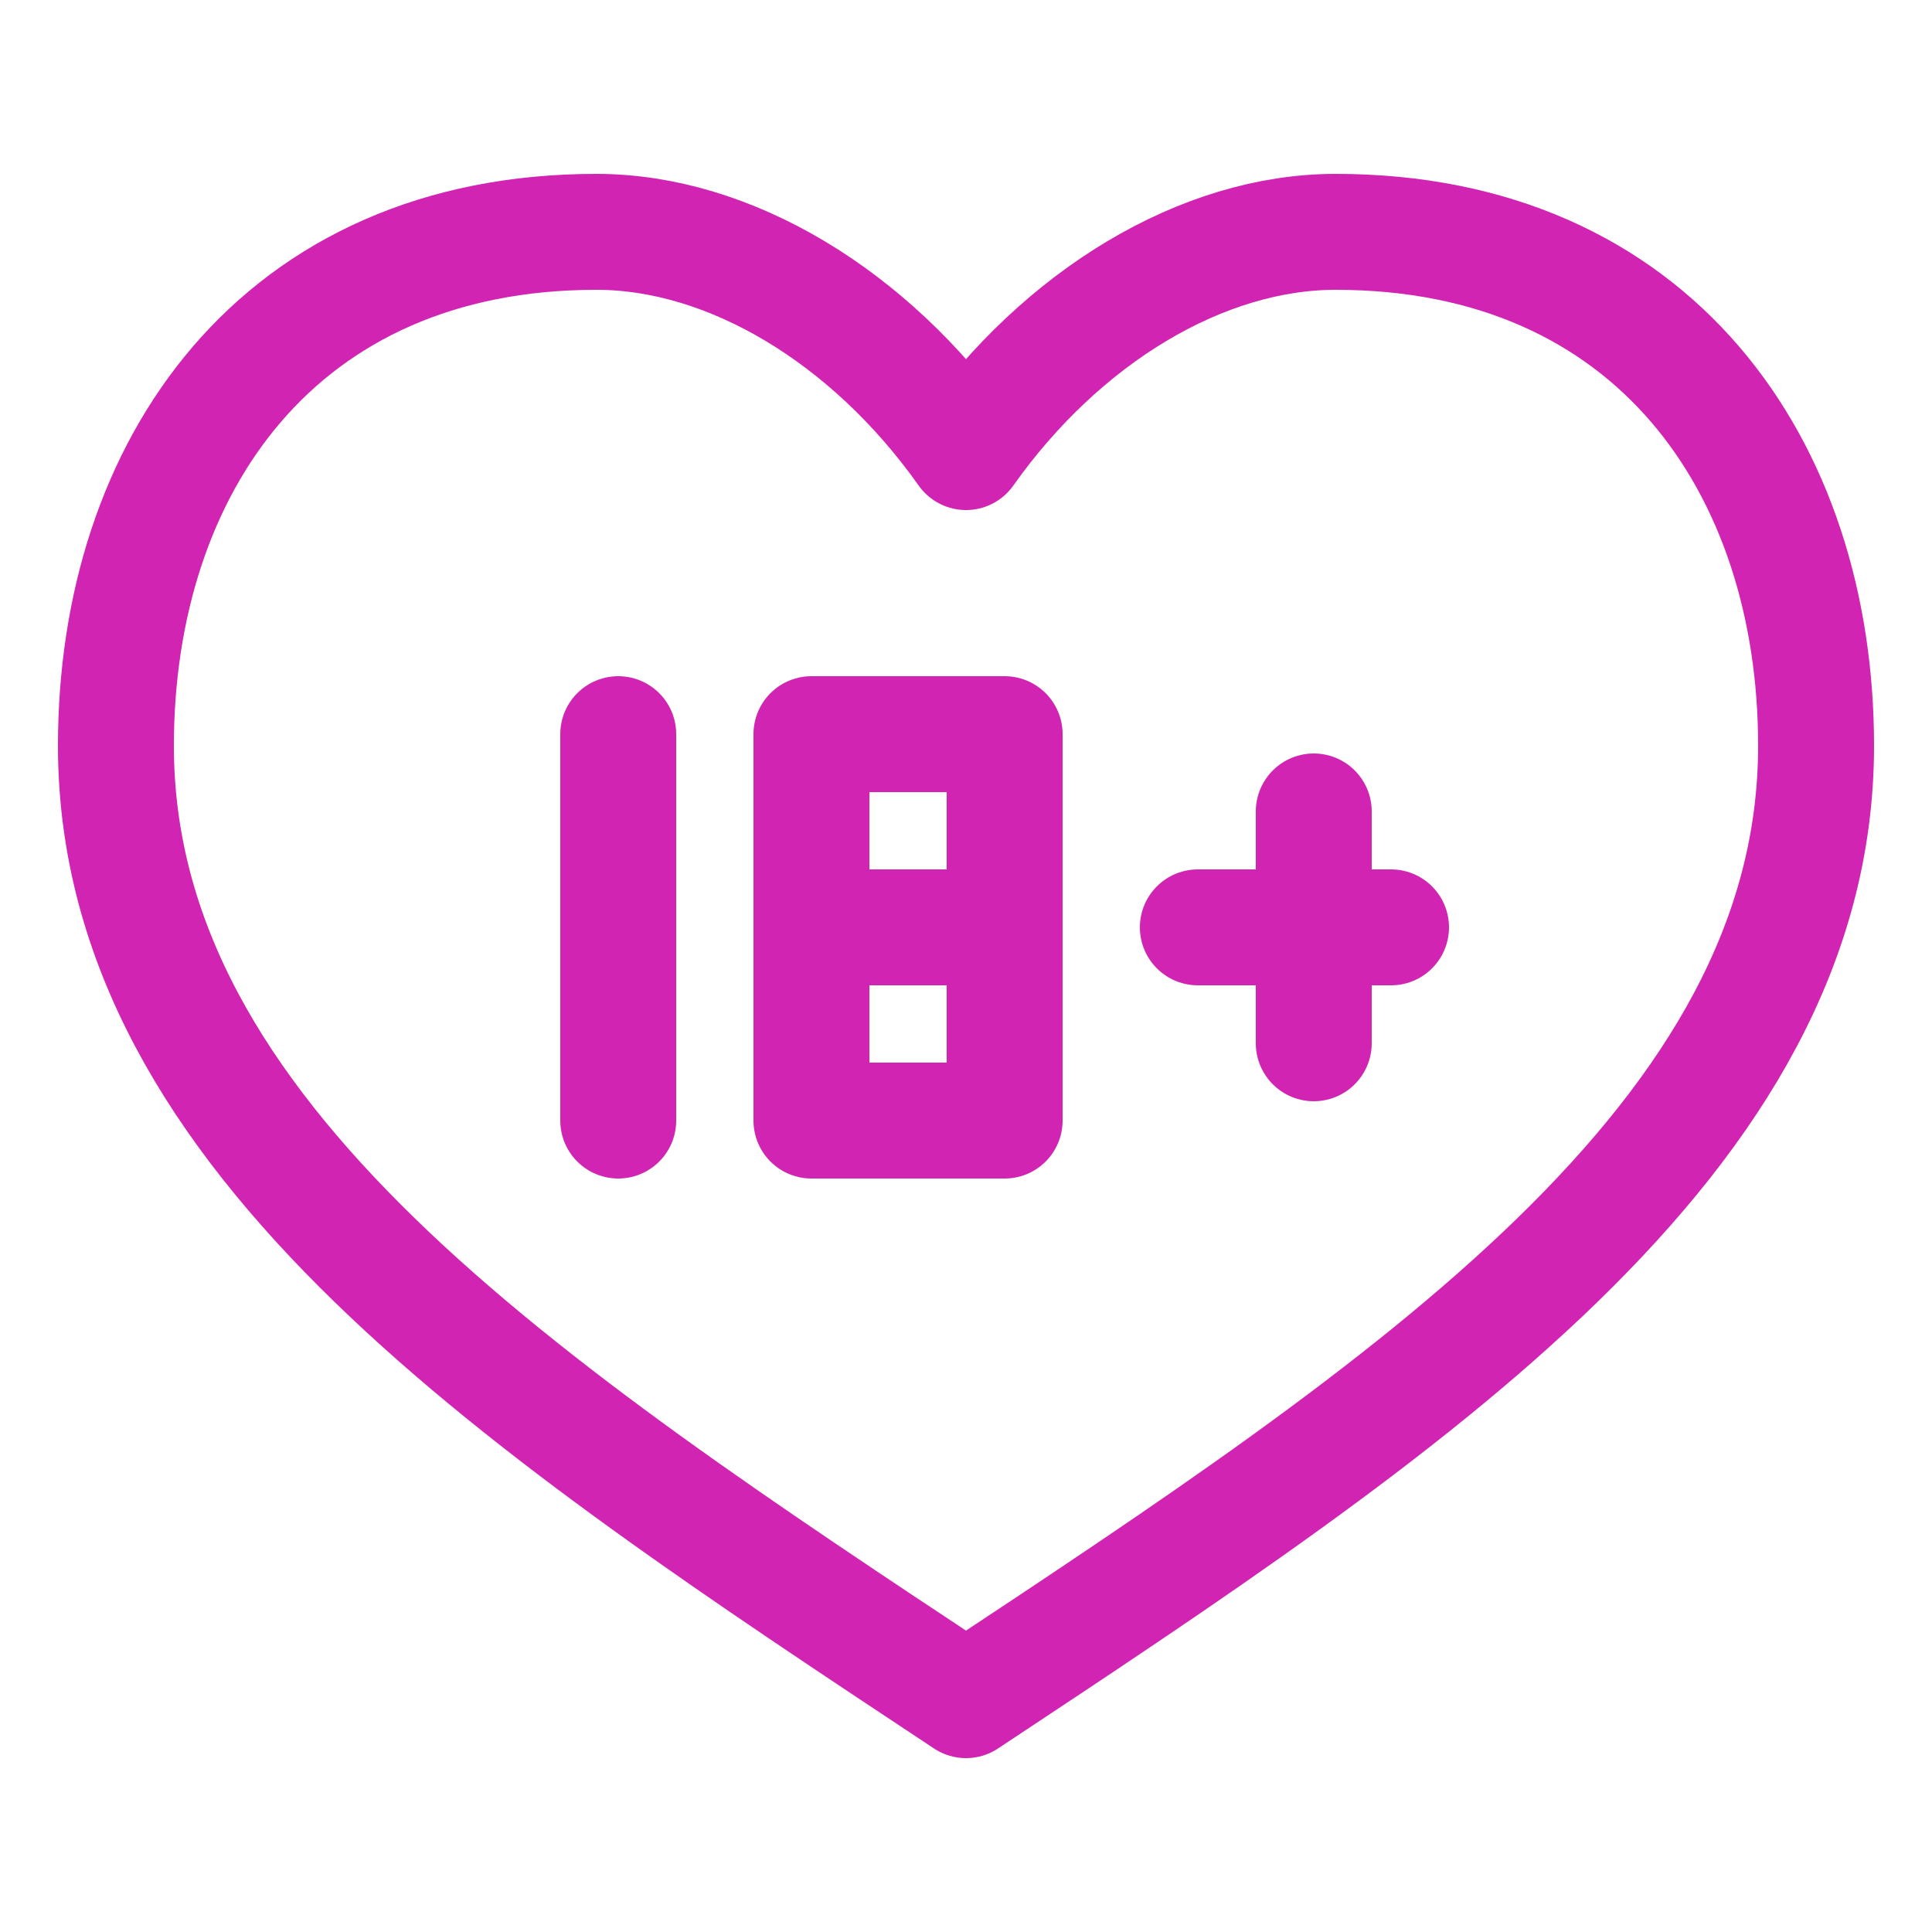 <svg width="50" height="50" viewBox="0 0 50 50" fill="none" xmlns="http://www.w3.org/2000/svg">
<path d="M25 44C36.478 36.4 47 29.465 47 19.3C47 12.08 42.791 6 34.566 6C31.122 6 27.487 8.185 25 11.7C22.513 8.185 18.878 6 15.435 6C7.209 6 3 12.08 3 19.3C3 29.465 13.522 36.4 25 44Z" stroke="#D124B2" stroke-width="3" stroke-miterlimit="10" stroke-linecap="round" stroke-linejoin="round"/>
<path d="M16 19V29" stroke="#D124B2" stroke-width="3" stroke-miterlimit="10" stroke-linecap="round" stroke-linejoin="round"/>
<path d="M21 24V19H26V24" stroke="#D124B2" stroke-width="3" stroke-miterlimit="10" stroke-linecap="round" stroke-linejoin="round"/>
<path d="M26 24H21V29H26V24Z" stroke="#D124B2" stroke-width="3" stroke-miterlimit="10" stroke-linecap="round" stroke-linejoin="round"/>
<path d="M31 24H36" stroke="#D124B2" stroke-width="3" stroke-miterlimit="10" stroke-linecap="round" stroke-linejoin="round"/>
<path d="M34 27V21" stroke="#D124B2" stroke-width="3" stroke-miterlimit="10" stroke-linecap="round" stroke-linejoin="round"/>
</svg>
